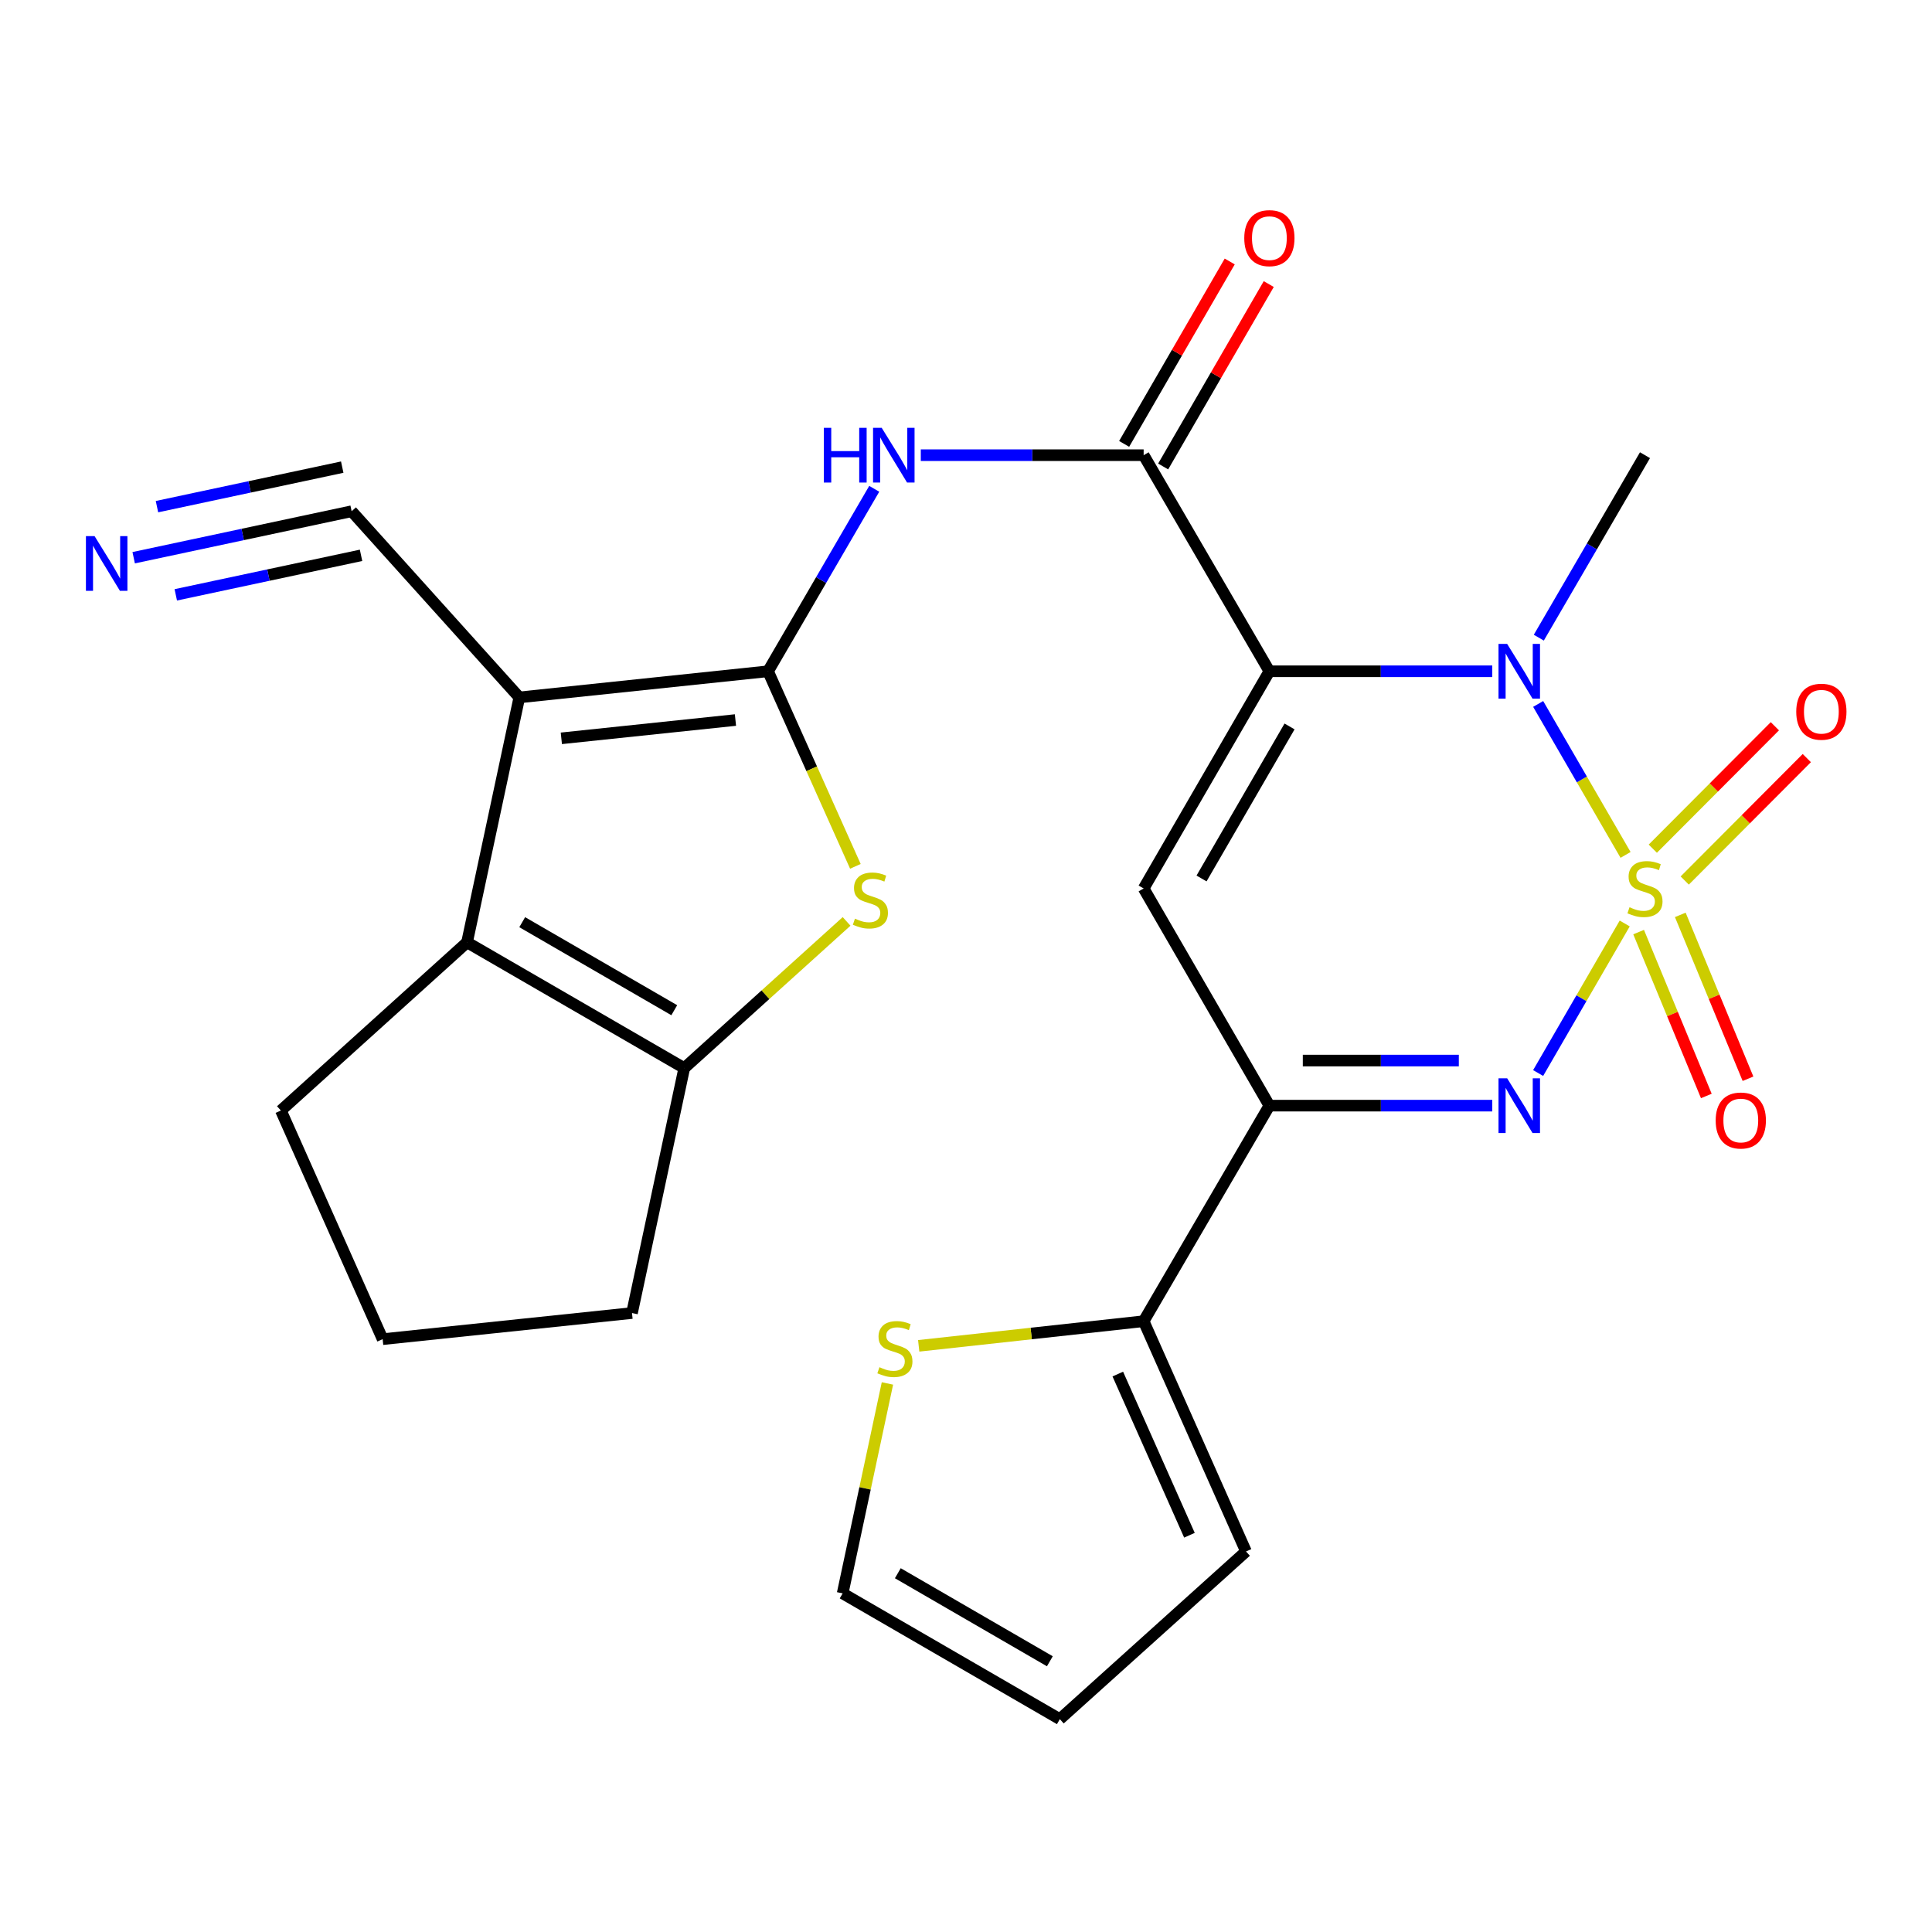 <?xml version='1.0' encoding='iso-8859-1'?>
<svg version='1.1' baseProfile='full'
              xmlns='http://www.w3.org/2000/svg'
                      xmlns:rdkit='http://www.rdkit.org/xml'
                      xmlns:xlink='http://www.w3.org/1999/xlink'
                  xml:space='preserve'
width='1000px' height='1000px' viewBox='0 0 1000 1000'>
<!-- END OF HEADER -->
<rect style='opacity:1.0;fill:#FFFFFF;stroke:none' width='1000' height='1000' x='0' y='0'> </rect>
<path class='bond-2' d='M 841.387,442.5 L 818.769,403.429' style='fill:none;fill-rule:evenodd;stroke:#CCCC00;stroke-width:6px;stroke-linecap:butt;stroke-linejoin:miter;stroke-opacity:1' />
<path class='bond-2' d='M 818.769,403.429 L 796.151,364.358' style='fill:none;fill-rule:evenodd;stroke:#0000FF;stroke-width:6px;stroke-linecap:butt;stroke-linejoin:miter;stroke-opacity:1' />
<path class='bond-4' d='M 840.947,477.994 L 818.542,516.696' style='fill:none;fill-rule:evenodd;stroke:#CCCC00;stroke-width:6px;stroke-linecap:butt;stroke-linejoin:miter;stroke-opacity:1' />
<path class='bond-4' d='M 818.542,516.696 L 796.138,555.398' style='fill:none;fill-rule:evenodd;stroke:#0000FF;stroke-width:6px;stroke-linecap:butt;stroke-linejoin:miter;stroke-opacity:1' />
<path class='bond-14' d='M 872.017,455.757 L 903.609,424.07' style='fill:none;fill-rule:evenodd;stroke:#CCCC00;stroke-width:6px;stroke-linecap:butt;stroke-linejoin:miter;stroke-opacity:1' />
<path class='bond-14' d='M 903.609,424.07 L 935.201,392.384' style='fill:none;fill-rule:evenodd;stroke:#FF0000;stroke-width:6px;stroke-linecap:butt;stroke-linejoin:miter;stroke-opacity:1' />
<path class='bond-14' d='M 855.489,439.278 L 887.081,407.592' style='fill:none;fill-rule:evenodd;stroke:#CCCC00;stroke-width:6px;stroke-linecap:butt;stroke-linejoin:miter;stroke-opacity:1' />
<path class='bond-14' d='M 887.081,407.592 L 918.673,375.906' style='fill:none;fill-rule:evenodd;stroke:#FF0000;stroke-width:6px;stroke-linecap:butt;stroke-linejoin:miter;stroke-opacity:1' />
<path class='bond-15' d='M 848.145,482.45 L 865.67,524.861' style='fill:none;fill-rule:evenodd;stroke:#CCCC00;stroke-width:6px;stroke-linecap:butt;stroke-linejoin:miter;stroke-opacity:1' />
<path class='bond-15' d='M 865.67,524.861 L 883.194,567.273' style='fill:none;fill-rule:evenodd;stroke:#FF0000;stroke-width:6px;stroke-linecap:butt;stroke-linejoin:miter;stroke-opacity:1' />
<path class='bond-15' d='M 869.715,473.537 L 887.24,515.949' style='fill:none;fill-rule:evenodd;stroke:#CCCC00;stroke-width:6px;stroke-linecap:butt;stroke-linejoin:miter;stroke-opacity:1' />
<path class='bond-15' d='M 887.24,515.949 L 904.764,558.36' style='fill:none;fill-rule:evenodd;stroke:#FF0000;stroke-width:6px;stroke-linecap:butt;stroke-linejoin:miter;stroke-opacity:1' />
<path class='bond-0' d='M 657.029,347.452 L 714.71,347.452' style='fill:none;fill-rule:evenodd;stroke:#000000;stroke-width:6px;stroke-linecap:butt;stroke-linejoin:miter;stroke-opacity:1' />
<path class='bond-0' d='M 714.71,347.452 L 772.391,347.452' style='fill:none;fill-rule:evenodd;stroke:#0000FF;stroke-width:6px;stroke-linecap:butt;stroke-linejoin:miter;stroke-opacity:1' />
<path class='bond-7' d='M 657.029,347.452 L 591.952,235.607' style='fill:none;fill-rule:evenodd;stroke:#000000;stroke-width:6px;stroke-linecap:butt;stroke-linejoin:miter;stroke-opacity:1' />
<path class='bond-26' d='M 657.029,347.452 L 591.952,459.867' style='fill:none;fill-rule:evenodd;stroke:#000000;stroke-width:6px;stroke-linecap:butt;stroke-linejoin:miter;stroke-opacity:1' />
<path class='bond-26' d='M 667.466,376.007 L 621.912,454.697' style='fill:none;fill-rule:evenodd;stroke:#000000;stroke-width:6px;stroke-linecap:butt;stroke-linejoin:miter;stroke-opacity:1' />
<path class='bond-1' d='M 397.54,347.452 L 425.023,300.227' style='fill:none;fill-rule:evenodd;stroke:#000000;stroke-width:6px;stroke-linecap:butt;stroke-linejoin:miter;stroke-opacity:1' />
<path class='bond-1' d='M 425.023,300.227 L 452.506,253.003' style='fill:none;fill-rule:evenodd;stroke:#0000FF;stroke-width:6px;stroke-linecap:butt;stroke-linejoin:miter;stroke-opacity:1' />
<path class='bond-3' d='M 397.54,347.452 L 268.801,360.975' style='fill:none;fill-rule:evenodd;stroke:#000000;stroke-width:6px;stroke-linecap:butt;stroke-linejoin:miter;stroke-opacity:1' />
<path class='bond-3' d='M 380.668,372.691 L 290.55,382.158' style='fill:none;fill-rule:evenodd;stroke:#000000;stroke-width:6px;stroke-linecap:butt;stroke-linejoin:miter;stroke-opacity:1' />
<path class='bond-8' d='M 397.54,347.452 L 420.143,397.935' style='fill:none;fill-rule:evenodd;stroke:#000000;stroke-width:6px;stroke-linecap:butt;stroke-linejoin:miter;stroke-opacity:1' />
<path class='bond-8' d='M 420.143,397.935 L 442.746,448.418' style='fill:none;fill-rule:evenodd;stroke:#CCCC00;stroke-width:6px;stroke-linecap:butt;stroke-linejoin:miter;stroke-opacity:1' />
<path class='bond-22' d='M 796.485,330.057 L 823.963,282.832' style='fill:none;fill-rule:evenodd;stroke:#0000FF;stroke-width:6px;stroke-linecap:butt;stroke-linejoin:miter;stroke-opacity:1' />
<path class='bond-22' d='M 823.963,282.832 L 851.44,235.607' style='fill:none;fill-rule:evenodd;stroke:#000000;stroke-width:6px;stroke-linecap:butt;stroke-linejoin:miter;stroke-opacity:1' />
<path class='bond-9' d='M 268.801,360.975 L 241.741,487.757' style='fill:none;fill-rule:evenodd;stroke:#000000;stroke-width:6px;stroke-linecap:butt;stroke-linejoin:miter;stroke-opacity:1' />
<path class='bond-13' d='M 268.801,360.975 L 182.007,264.612' style='fill:none;fill-rule:evenodd;stroke:#000000;stroke-width:6px;stroke-linecap:butt;stroke-linejoin:miter;stroke-opacity:1' />
<path class='bond-6' d='M 772.391,572.282 L 714.71,572.282' style='fill:none;fill-rule:evenodd;stroke:#0000FF;stroke-width:6px;stroke-linecap:butt;stroke-linejoin:miter;stroke-opacity:1' />
<path class='bond-6' d='M 714.71,572.282 L 657.029,572.282' style='fill:none;fill-rule:evenodd;stroke:#000000;stroke-width:6px;stroke-linecap:butt;stroke-linejoin:miter;stroke-opacity:1' />
<path class='bond-6' d='M 755.086,548.943 L 714.71,548.943' style='fill:none;fill-rule:evenodd;stroke:#0000FF;stroke-width:6px;stroke-linecap:butt;stroke-linejoin:miter;stroke-opacity:1' />
<path class='bond-6' d='M 714.71,548.943 L 674.333,548.943' style='fill:none;fill-rule:evenodd;stroke:#000000;stroke-width:6px;stroke-linecap:butt;stroke-linejoin:miter;stroke-opacity:1' />
<path class='bond-5' d='M 591.952,459.867 L 657.029,572.282' style='fill:none;fill-rule:evenodd;stroke:#000000;stroke-width:6px;stroke-linecap:butt;stroke-linejoin:miter;stroke-opacity:1' />
<path class='bond-12' d='M 657.029,572.282 L 591.952,683.854' style='fill:none;fill-rule:evenodd;stroke:#000000;stroke-width:6px;stroke-linecap:butt;stroke-linejoin:miter;stroke-opacity:1' />
<path class='bond-10' d='M 591.952,235.607 L 534.278,235.607' style='fill:none;fill-rule:evenodd;stroke:#000000;stroke-width:6px;stroke-linecap:butt;stroke-linejoin:miter;stroke-opacity:1' />
<path class='bond-10' d='M 534.278,235.607 L 476.603,235.607' style='fill:none;fill-rule:evenodd;stroke:#0000FF;stroke-width:6px;stroke-linecap:butt;stroke-linejoin:miter;stroke-opacity:1' />
<path class='bond-18' d='M 602.052,241.453 L 629.378,194.243' style='fill:none;fill-rule:evenodd;stroke:#000000;stroke-width:6px;stroke-linecap:butt;stroke-linejoin:miter;stroke-opacity:1' />
<path class='bond-18' d='M 629.378,194.243 L 656.705,147.033' style='fill:none;fill-rule:evenodd;stroke:#FF0000;stroke-width:6px;stroke-linecap:butt;stroke-linejoin:miter;stroke-opacity:1' />
<path class='bond-18' d='M 581.853,229.762 L 609.179,182.551' style='fill:none;fill-rule:evenodd;stroke:#000000;stroke-width:6px;stroke-linecap:butt;stroke-linejoin:miter;stroke-opacity:1' />
<path class='bond-18' d='M 609.179,182.551 L 636.506,135.341' style='fill:none;fill-rule:evenodd;stroke:#FF0000;stroke-width:6px;stroke-linecap:butt;stroke-linejoin:miter;stroke-opacity:1' />
<path class='bond-11' d='M 438.193,476.918 L 396.181,514.882' style='fill:none;fill-rule:evenodd;stroke:#CCCC00;stroke-width:6px;stroke-linecap:butt;stroke-linejoin:miter;stroke-opacity:1' />
<path class='bond-11' d='M 396.181,514.882 L 354.169,552.846' style='fill:none;fill-rule:evenodd;stroke:#000000;stroke-width:6px;stroke-linecap:butt;stroke-linejoin:miter;stroke-opacity:1' />
<path class='bond-23' d='M 241.741,487.757 L 145.391,574.81' style='fill:none;fill-rule:evenodd;stroke:#000000;stroke-width:6px;stroke-linecap:butt;stroke-linejoin:miter;stroke-opacity:1' />
<path class='bond-28' d='M 241.741,487.757 L 354.169,552.846' style='fill:none;fill-rule:evenodd;stroke:#000000;stroke-width:6px;stroke-linecap:butt;stroke-linejoin:miter;stroke-opacity:1' />
<path class='bond-28' d='M 270.299,477.322 L 348.999,522.884' style='fill:none;fill-rule:evenodd;stroke:#000000;stroke-width:6px;stroke-linecap:butt;stroke-linejoin:miter;stroke-opacity:1' />
<path class='bond-24' d='M 354.169,552.846 L 327.122,679.627' style='fill:none;fill-rule:evenodd;stroke:#000000;stroke-width:6px;stroke-linecap:butt;stroke-linejoin:miter;stroke-opacity:1' />
<path class='bond-17' d='M 591.952,683.854 L 533.735,690.227' style='fill:none;fill-rule:evenodd;stroke:#000000;stroke-width:6px;stroke-linecap:butt;stroke-linejoin:miter;stroke-opacity:1' />
<path class='bond-17' d='M 533.735,690.227 L 475.518,696.6' style='fill:none;fill-rule:evenodd;stroke:#CCCC00;stroke-width:6px;stroke-linecap:butt;stroke-linejoin:miter;stroke-opacity:1' />
<path class='bond-19' d='M 591.952,683.854 L 644.931,803.037' style='fill:none;fill-rule:evenodd;stroke:#000000;stroke-width:6px;stroke-linecap:butt;stroke-linejoin:miter;stroke-opacity:1' />
<path class='bond-19' d='M 578.572,711.212 L 615.658,794.64' style='fill:none;fill-rule:evenodd;stroke:#000000;stroke-width:6px;stroke-linecap:butt;stroke-linejoin:miter;stroke-opacity:1' />
<path class='bond-16' d='M 182.007,264.612 L 125.601,276.645' style='fill:none;fill-rule:evenodd;stroke:#000000;stroke-width:6px;stroke-linecap:butt;stroke-linejoin:miter;stroke-opacity:1' />
<path class='bond-16' d='M 125.601,276.645 L 69.194,288.677' style='fill:none;fill-rule:evenodd;stroke:#0000FF;stroke-width:6px;stroke-linecap:butt;stroke-linejoin:miter;stroke-opacity:1' />
<path class='bond-16' d='M 177.138,241.787 L 129.193,252.015' style='fill:none;fill-rule:evenodd;stroke:#000000;stroke-width:6px;stroke-linecap:butt;stroke-linejoin:miter;stroke-opacity:1' />
<path class='bond-16' d='M 129.193,252.015 L 81.247,262.242' style='fill:none;fill-rule:evenodd;stroke:#0000FF;stroke-width:6px;stroke-linecap:butt;stroke-linejoin:miter;stroke-opacity:1' />
<path class='bond-16' d='M 186.876,287.438 L 138.93,297.665' style='fill:none;fill-rule:evenodd;stroke:#000000;stroke-width:6px;stroke-linecap:butt;stroke-linejoin:miter;stroke-opacity:1' />
<path class='bond-16' d='M 138.93,297.665 L 90.985,307.892' style='fill:none;fill-rule:evenodd;stroke:#0000FF;stroke-width:6px;stroke-linecap:butt;stroke-linejoin:miter;stroke-opacity:1' />
<path class='bond-20' d='M 459.334,716.069 L 447.744,770.399' style='fill:none;fill-rule:evenodd;stroke:#CCCC00;stroke-width:6px;stroke-linecap:butt;stroke-linejoin:miter;stroke-opacity:1' />
<path class='bond-20' d='M 447.744,770.399 L 436.153,824.729' style='fill:none;fill-rule:evenodd;stroke:#000000;stroke-width:6px;stroke-linecap:butt;stroke-linejoin:miter;stroke-opacity:1' />
<path class='bond-21' d='M 644.931,803.037 L 548.568,889.832' style='fill:none;fill-rule:evenodd;stroke:#000000;stroke-width:6px;stroke-linecap:butt;stroke-linejoin:miter;stroke-opacity:1' />
<path class='bond-27' d='M 436.153,824.729 L 548.568,889.832' style='fill:none;fill-rule:evenodd;stroke:#000000;stroke-width:6px;stroke-linecap:butt;stroke-linejoin:miter;stroke-opacity:1' />
<path class='bond-27' d='M 464.712,814.298 L 543.402,859.87' style='fill:none;fill-rule:evenodd;stroke:#000000;stroke-width:6px;stroke-linecap:butt;stroke-linejoin:miter;stroke-opacity:1' />
<path class='bond-29' d='M 145.391,574.81 L 198.059,693.151' style='fill:none;fill-rule:evenodd;stroke:#000000;stroke-width:6px;stroke-linecap:butt;stroke-linejoin:miter;stroke-opacity:1' />
<path class='bond-25' d='M 327.122,679.627 L 198.059,693.151' style='fill:none;fill-rule:evenodd;stroke:#000000;stroke-width:6px;stroke-linecap:butt;stroke-linejoin:miter;stroke-opacity:1' />
<path  class='atom-0' d='M 843.44 469.587
Q 843.76 469.707, 845.08 470.267
Q 846.4 470.827, 847.84 471.187
Q 849.32 471.507, 850.76 471.507
Q 853.44 471.507, 855 470.227
Q 856.56 468.907, 856.56 466.627
Q 856.56 465.067, 855.76 464.107
Q 855 463.147, 853.8 462.627
Q 852.6 462.107, 850.6 461.507
Q 848.08 460.747, 846.56 460.027
Q 845.08 459.307, 844 457.787
Q 842.96 456.267, 842.96 453.707
Q 842.96 450.147, 845.36 447.947
Q 847.8 445.747, 852.6 445.747
Q 855.88 445.747, 859.6 447.307
L 858.68 450.387
Q 855.28 448.987, 852.72 448.987
Q 849.96 448.987, 848.44 450.147
Q 846.92 451.267, 846.96 453.227
Q 846.96 454.747, 847.72 455.667
Q 848.52 456.587, 849.64 457.107
Q 850.8 457.627, 852.72 458.227
Q 855.28 459.027, 856.8 459.827
Q 858.32 460.627, 859.4 462.267
Q 860.52 463.867, 860.52 466.627
Q 860.52 470.547, 857.88 472.667
Q 855.28 474.747, 850.92 474.747
Q 848.4 474.747, 846.48 474.187
Q 844.6 473.667, 842.36 472.747
L 843.44 469.587
' fill='#CCCC00'/>
<path  class='atom-3' d='M 780.104 333.292
L 789.384 348.292
Q 790.304 349.772, 791.784 352.452
Q 793.264 355.132, 793.344 355.292
L 793.344 333.292
L 797.104 333.292
L 797.104 361.612
L 793.224 361.612
L 783.264 345.212
Q 782.104 343.292, 780.864 341.092
Q 779.664 338.892, 779.304 338.212
L 779.304 361.612
L 775.624 361.612
L 775.624 333.292
L 780.104 333.292
' fill='#0000FF'/>
<path  class='atom-5' d='M 780.104 558.122
L 789.384 573.122
Q 790.304 574.602, 791.784 577.282
Q 793.264 579.962, 793.344 580.122
L 793.344 558.122
L 797.104 558.122
L 797.104 586.442
L 793.224 586.442
L 783.264 570.042
Q 782.104 568.122, 780.864 565.922
Q 779.664 563.722, 779.304 563.042
L 779.304 586.442
L 775.624 586.442
L 775.624 558.122
L 780.104 558.122
' fill='#0000FF'/>
<path  class='atom-9' d='M 442.519 475.499
Q 442.839 475.619, 444.159 476.179
Q 445.479 476.739, 446.919 477.099
Q 448.399 477.419, 449.839 477.419
Q 452.519 477.419, 454.079 476.139
Q 455.639 474.819, 455.639 472.539
Q 455.639 470.979, 454.839 470.019
Q 454.079 469.059, 452.879 468.539
Q 451.679 468.019, 449.679 467.419
Q 447.159 466.659, 445.639 465.939
Q 444.159 465.219, 443.079 463.699
Q 442.039 462.179, 442.039 459.619
Q 442.039 456.059, 444.439 453.859
Q 446.879 451.659, 451.679 451.659
Q 454.959 451.659, 458.679 453.219
L 457.759 456.299
Q 454.359 454.899, 451.799 454.899
Q 449.039 454.899, 447.519 456.059
Q 445.999 457.179, 446.039 459.139
Q 446.039 460.659, 446.799 461.579
Q 447.599 462.499, 448.719 463.019
Q 449.879 463.539, 451.799 464.139
Q 454.359 464.939, 455.879 465.739
Q 457.399 466.539, 458.479 468.179
Q 459.599 469.779, 459.599 472.539
Q 459.599 476.459, 456.959 478.579
Q 454.359 480.659, 449.999 480.659
Q 447.479 480.659, 445.559 480.099
Q 443.679 479.579, 441.439 478.659
L 442.519 475.499
' fill='#CCCC00'/>
<path  class='atom-11' d='M 426.41 221.447
L 430.25 221.447
L 430.25 233.487
L 444.73 233.487
L 444.73 221.447
L 448.57 221.447
L 448.57 249.767
L 444.73 249.767
L 444.73 236.687
L 430.25 236.687
L 430.25 249.767
L 426.41 249.767
L 426.41 221.447
' fill='#0000FF'/>
<path  class='atom-11' d='M 456.37 221.447
L 465.65 236.447
Q 466.57 237.927, 468.05 240.607
Q 469.53 243.287, 469.61 243.447
L 469.61 221.447
L 473.37 221.447
L 473.37 249.767
L 469.49 249.767
L 459.53 233.367
Q 458.37 231.447, 457.13 229.247
Q 455.93 227.047, 455.57 226.367
L 455.57 249.767
L 451.89 249.767
L 451.89 221.447
L 456.37 221.447
' fill='#0000FF'/>
<path  class='atom-15' d='M 929.734 368.381
Q 929.734 361.581, 933.094 357.781
Q 936.454 353.981, 942.734 353.981
Q 949.014 353.981, 952.374 357.781
Q 955.734 361.581, 955.734 368.381
Q 955.734 375.261, 952.334 379.181
Q 948.934 383.061, 942.734 383.061
Q 936.494 383.061, 933.094 379.181
Q 929.734 375.301, 929.734 368.381
M 942.734 379.861
Q 947.054 379.861, 949.374 376.981
Q 951.734 374.061, 951.734 368.381
Q 951.734 362.821, 949.374 360.021
Q 947.054 357.181, 942.734 357.181
Q 938.414 357.181, 936.054 359.981
Q 933.734 362.781, 933.734 368.381
Q 933.734 374.101, 936.054 376.981
Q 938.414 379.861, 942.734 379.861
' fill='#FF0000'/>
<path  class='atom-16' d='M 888.035 579.973
Q 888.035 573.173, 891.395 569.373
Q 894.755 565.573, 901.035 565.573
Q 907.315 565.573, 910.675 569.373
Q 914.035 573.173, 914.035 579.973
Q 914.035 586.853, 910.635 590.773
Q 907.235 594.653, 901.035 594.653
Q 894.795 594.653, 891.395 590.773
Q 888.035 586.893, 888.035 579.973
M 901.035 591.453
Q 905.355 591.453, 907.675 588.573
Q 910.035 585.653, 910.035 579.973
Q 910.035 574.413, 907.675 571.613
Q 905.355 568.773, 901.035 568.773
Q 896.715 568.773, 894.355 571.573
Q 892.035 574.373, 892.035 579.973
Q 892.035 585.693, 894.355 588.573
Q 896.715 591.453, 901.035 591.453
' fill='#FF0000'/>
<path  class='atom-17' d='M 48.953 277.499
L 58.233 292.499
Q 59.153 293.979, 60.633 296.659
Q 62.113 299.339, 62.193 299.499
L 62.193 277.499
L 65.953 277.499
L 65.953 305.819
L 62.073 305.819
L 52.113 289.419
Q 50.953 287.499, 49.713 285.299
Q 48.513 283.099, 48.153 282.419
L 48.153 305.819
L 44.473 305.819
L 44.473 277.499
L 48.953 277.499
' fill='#0000FF'/>
<path  class='atom-18' d='M 455.2 707.668
Q 455.52 707.788, 456.84 708.348
Q 458.16 708.908, 459.6 709.268
Q 461.08 709.588, 462.52 709.588
Q 465.2 709.588, 466.76 708.308
Q 468.32 706.988, 468.32 704.708
Q 468.32 703.148, 467.52 702.188
Q 466.76 701.228, 465.56 700.708
Q 464.36 700.188, 462.36 699.588
Q 459.84 698.828, 458.32 698.108
Q 456.84 697.388, 455.76 695.868
Q 454.72 694.348, 454.72 691.788
Q 454.72 688.228, 457.12 686.028
Q 459.56 683.828, 464.36 683.828
Q 467.64 683.828, 471.36 685.388
L 470.44 688.468
Q 467.04 687.068, 464.48 687.068
Q 461.72 687.068, 460.2 688.228
Q 458.68 689.348, 458.72 691.308
Q 458.72 692.828, 459.48 693.748
Q 460.28 694.668, 461.4 695.188
Q 462.56 695.708, 464.48 696.308
Q 467.04 697.108, 468.56 697.908
Q 470.08 698.708, 471.16 700.348
Q 472.28 701.948, 472.28 704.708
Q 472.28 708.628, 469.64 710.748
Q 467.04 712.828, 462.68 712.828
Q 460.16 712.828, 458.24 712.268
Q 456.36 711.748, 454.12 710.828
L 455.2 707.668
' fill='#CCCC00'/>
<path  class='atom-19' d='M 644.029 123.259
Q 644.029 116.459, 647.389 112.659
Q 650.749 108.859, 657.029 108.859
Q 663.309 108.859, 666.669 112.659
Q 670.029 116.459, 670.029 123.259
Q 670.029 130.139, 666.629 134.059
Q 663.229 137.939, 657.029 137.939
Q 650.789 137.939, 647.389 134.059
Q 644.029 130.179, 644.029 123.259
M 657.029 134.739
Q 661.349 134.739, 663.669 131.859
Q 666.029 128.939, 666.029 123.259
Q 666.029 117.699, 663.669 114.899
Q 661.349 112.059, 657.029 112.059
Q 652.709 112.059, 650.349 114.859
Q 648.029 117.659, 648.029 123.259
Q 648.029 128.979, 650.349 131.859
Q 652.709 134.739, 657.029 134.739
' fill='#FF0000'/>
</svg>
